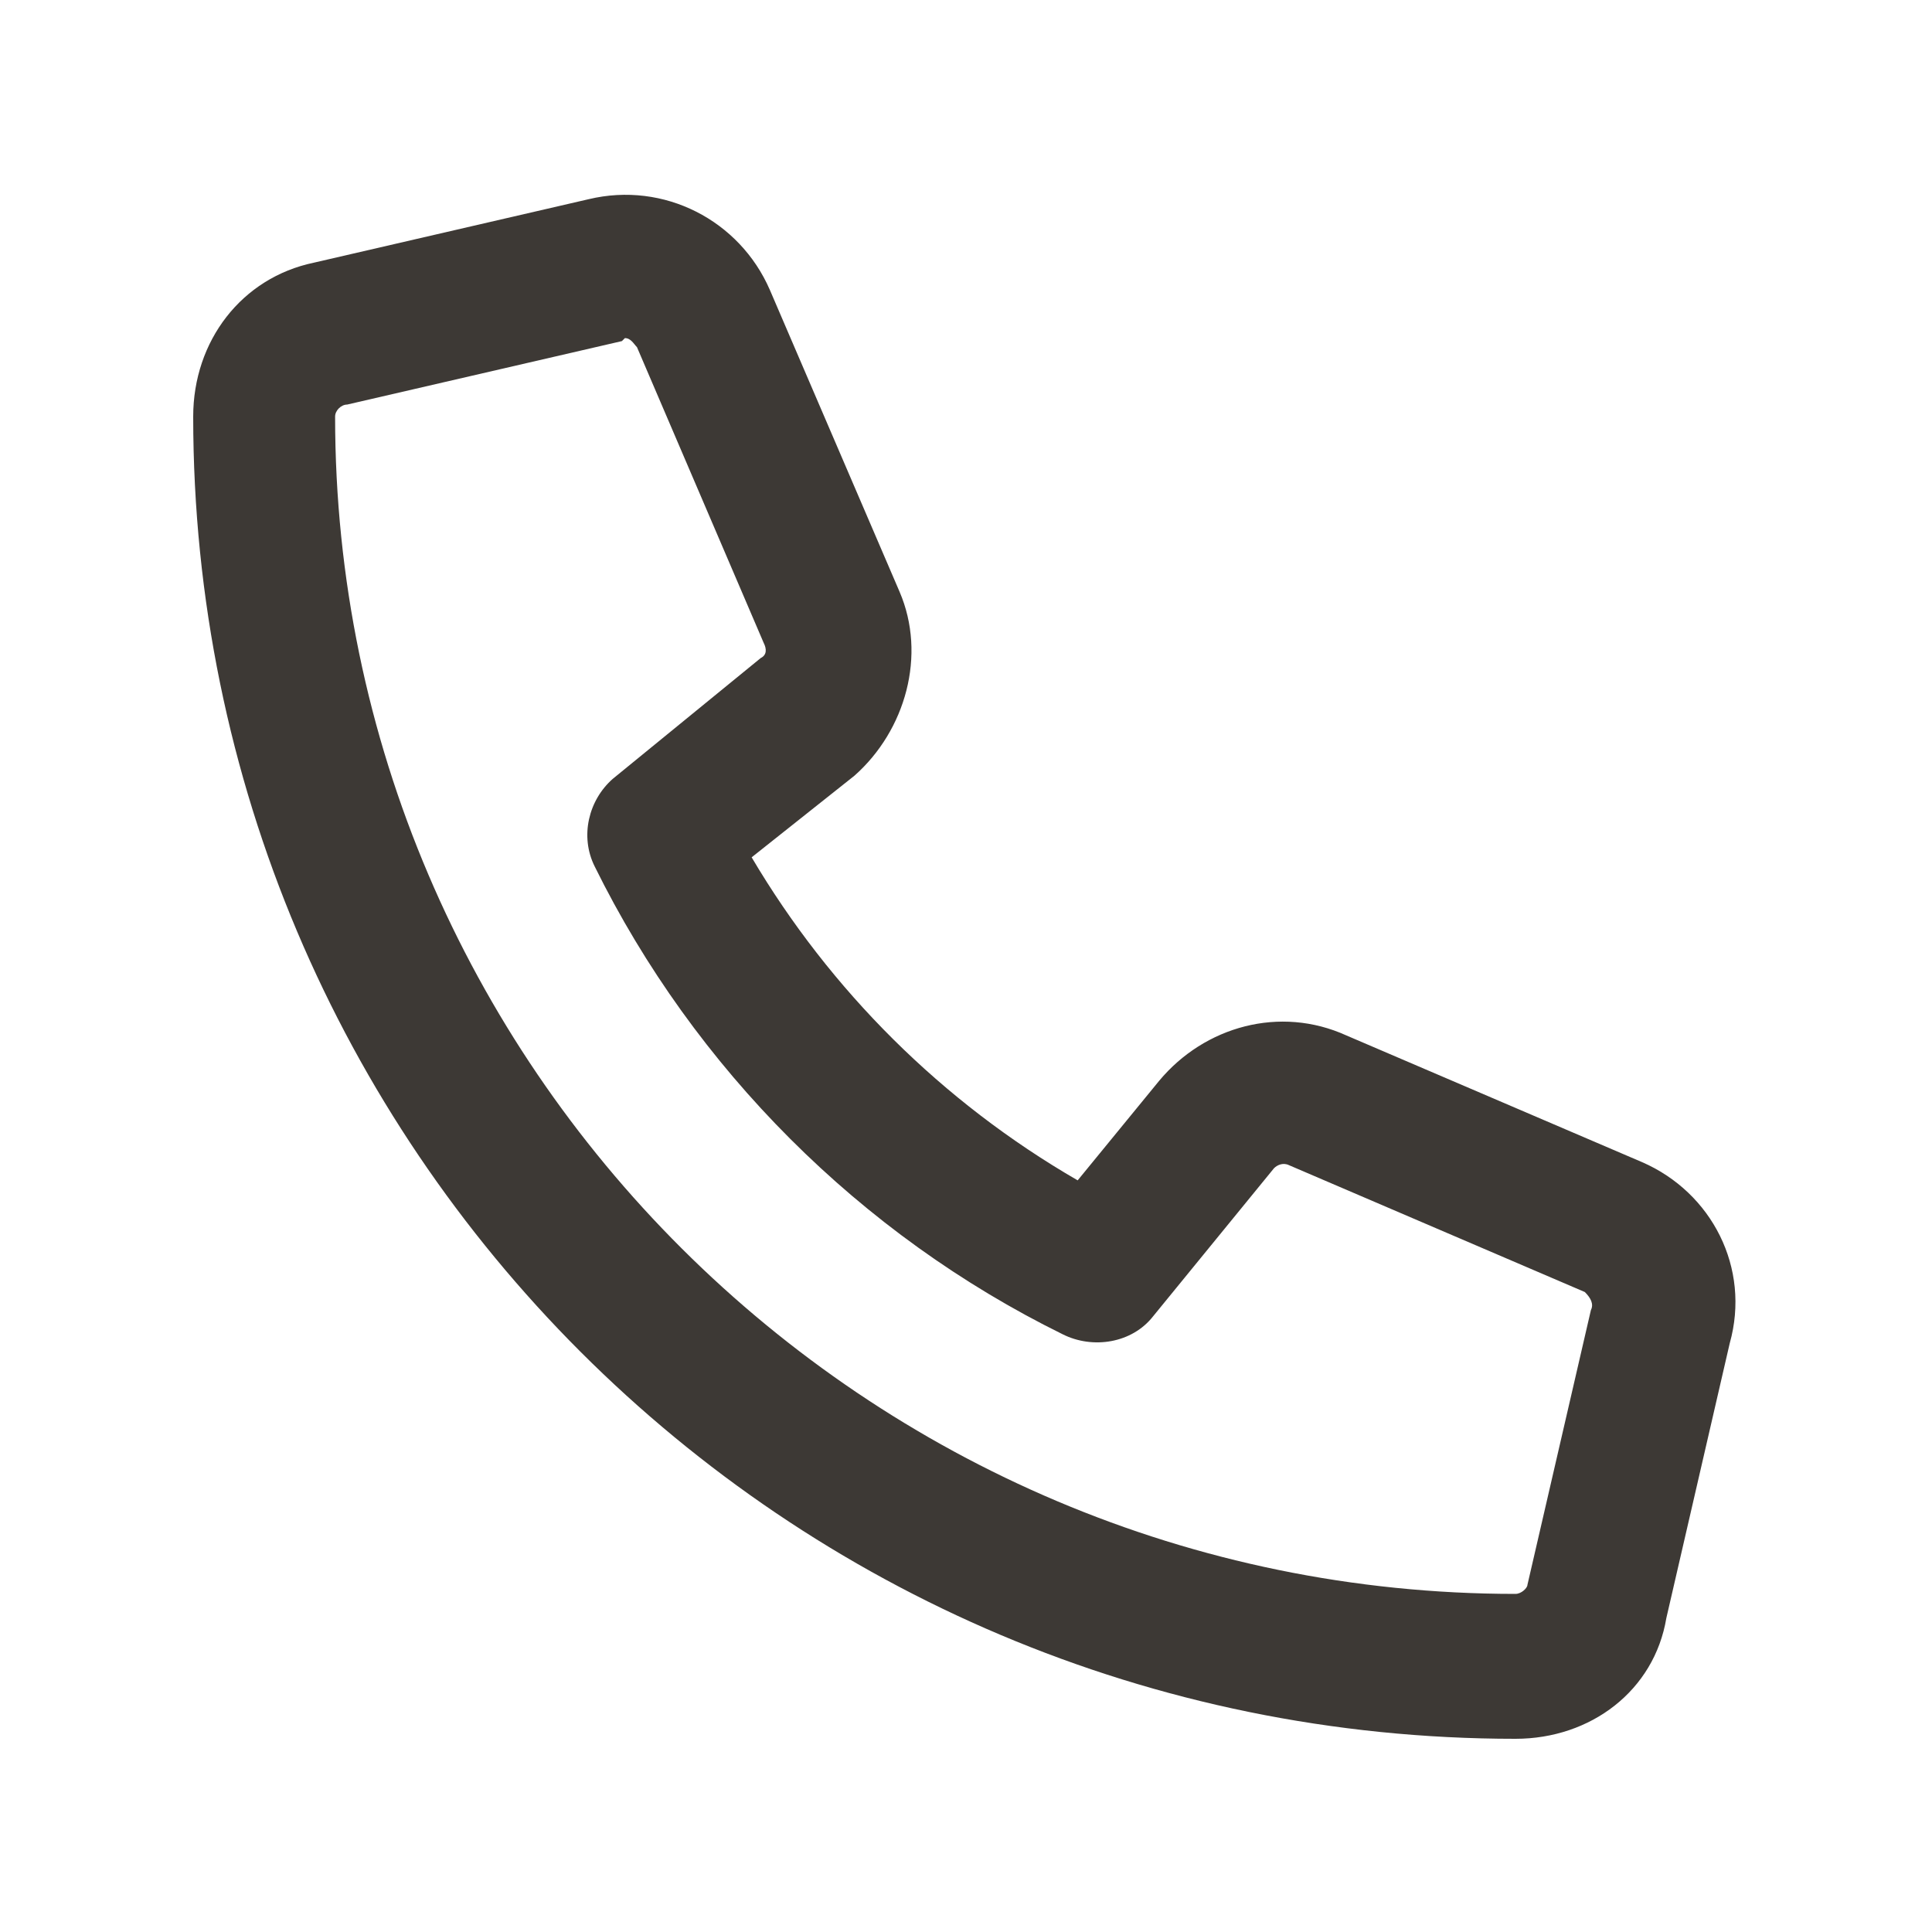 <?xml version="1.0" encoding="UTF-8"?> <svg xmlns="http://www.w3.org/2000/svg" width="20" height="20" viewBox="0 0 20 20" fill="none"><path d="M17 12.031C17.719 12.344 18.125 13.125 17.906 13.906L17.25 16.75C17.125 17.5 16.469 18 15.688 18C8.125 18 2 11.875 2 4.312C2 3.531 2.5 2.875 3.25 2.719L6.094 2.062C6.875 1.875 7.656 2.281 7.969 3L9.312 6.125C9.594 6.781 9.375 7.562 8.844 8.031L7.781 8.875C8.594 10.25 9.75 11.406 11.156 12.219L12 11.188C12.469 10.625 13.25 10.406 13.938 10.719L17 12.031ZM16.469 13.562C16.5 13.5 16.469 13.438 16.406 13.375L13.344 12.062C13.281 12.031 13.219 12.062 13.188 12.094L11.938 13.625C11.719 13.906 11.312 13.969 11 13.812C8.906 12.781 7.188 11.062 6.156 8.969C6 8.656 6.094 8.281 6.344 8.062L7.875 6.812C7.938 6.781 7.938 6.719 7.906 6.656L6.594 3.594C6.562 3.562 6.531 3.5 6.469 3.5L6.438 3.531L3.594 4.188C3.531 4.188 3.469 4.25 3.469 4.312C3.469 11.031 8.969 16.5 15.688 16.5C15.75 16.5 15.812 16.438 15.812 16.406L16.469 13.562Z" fill="#3D3935"></path></svg> 
